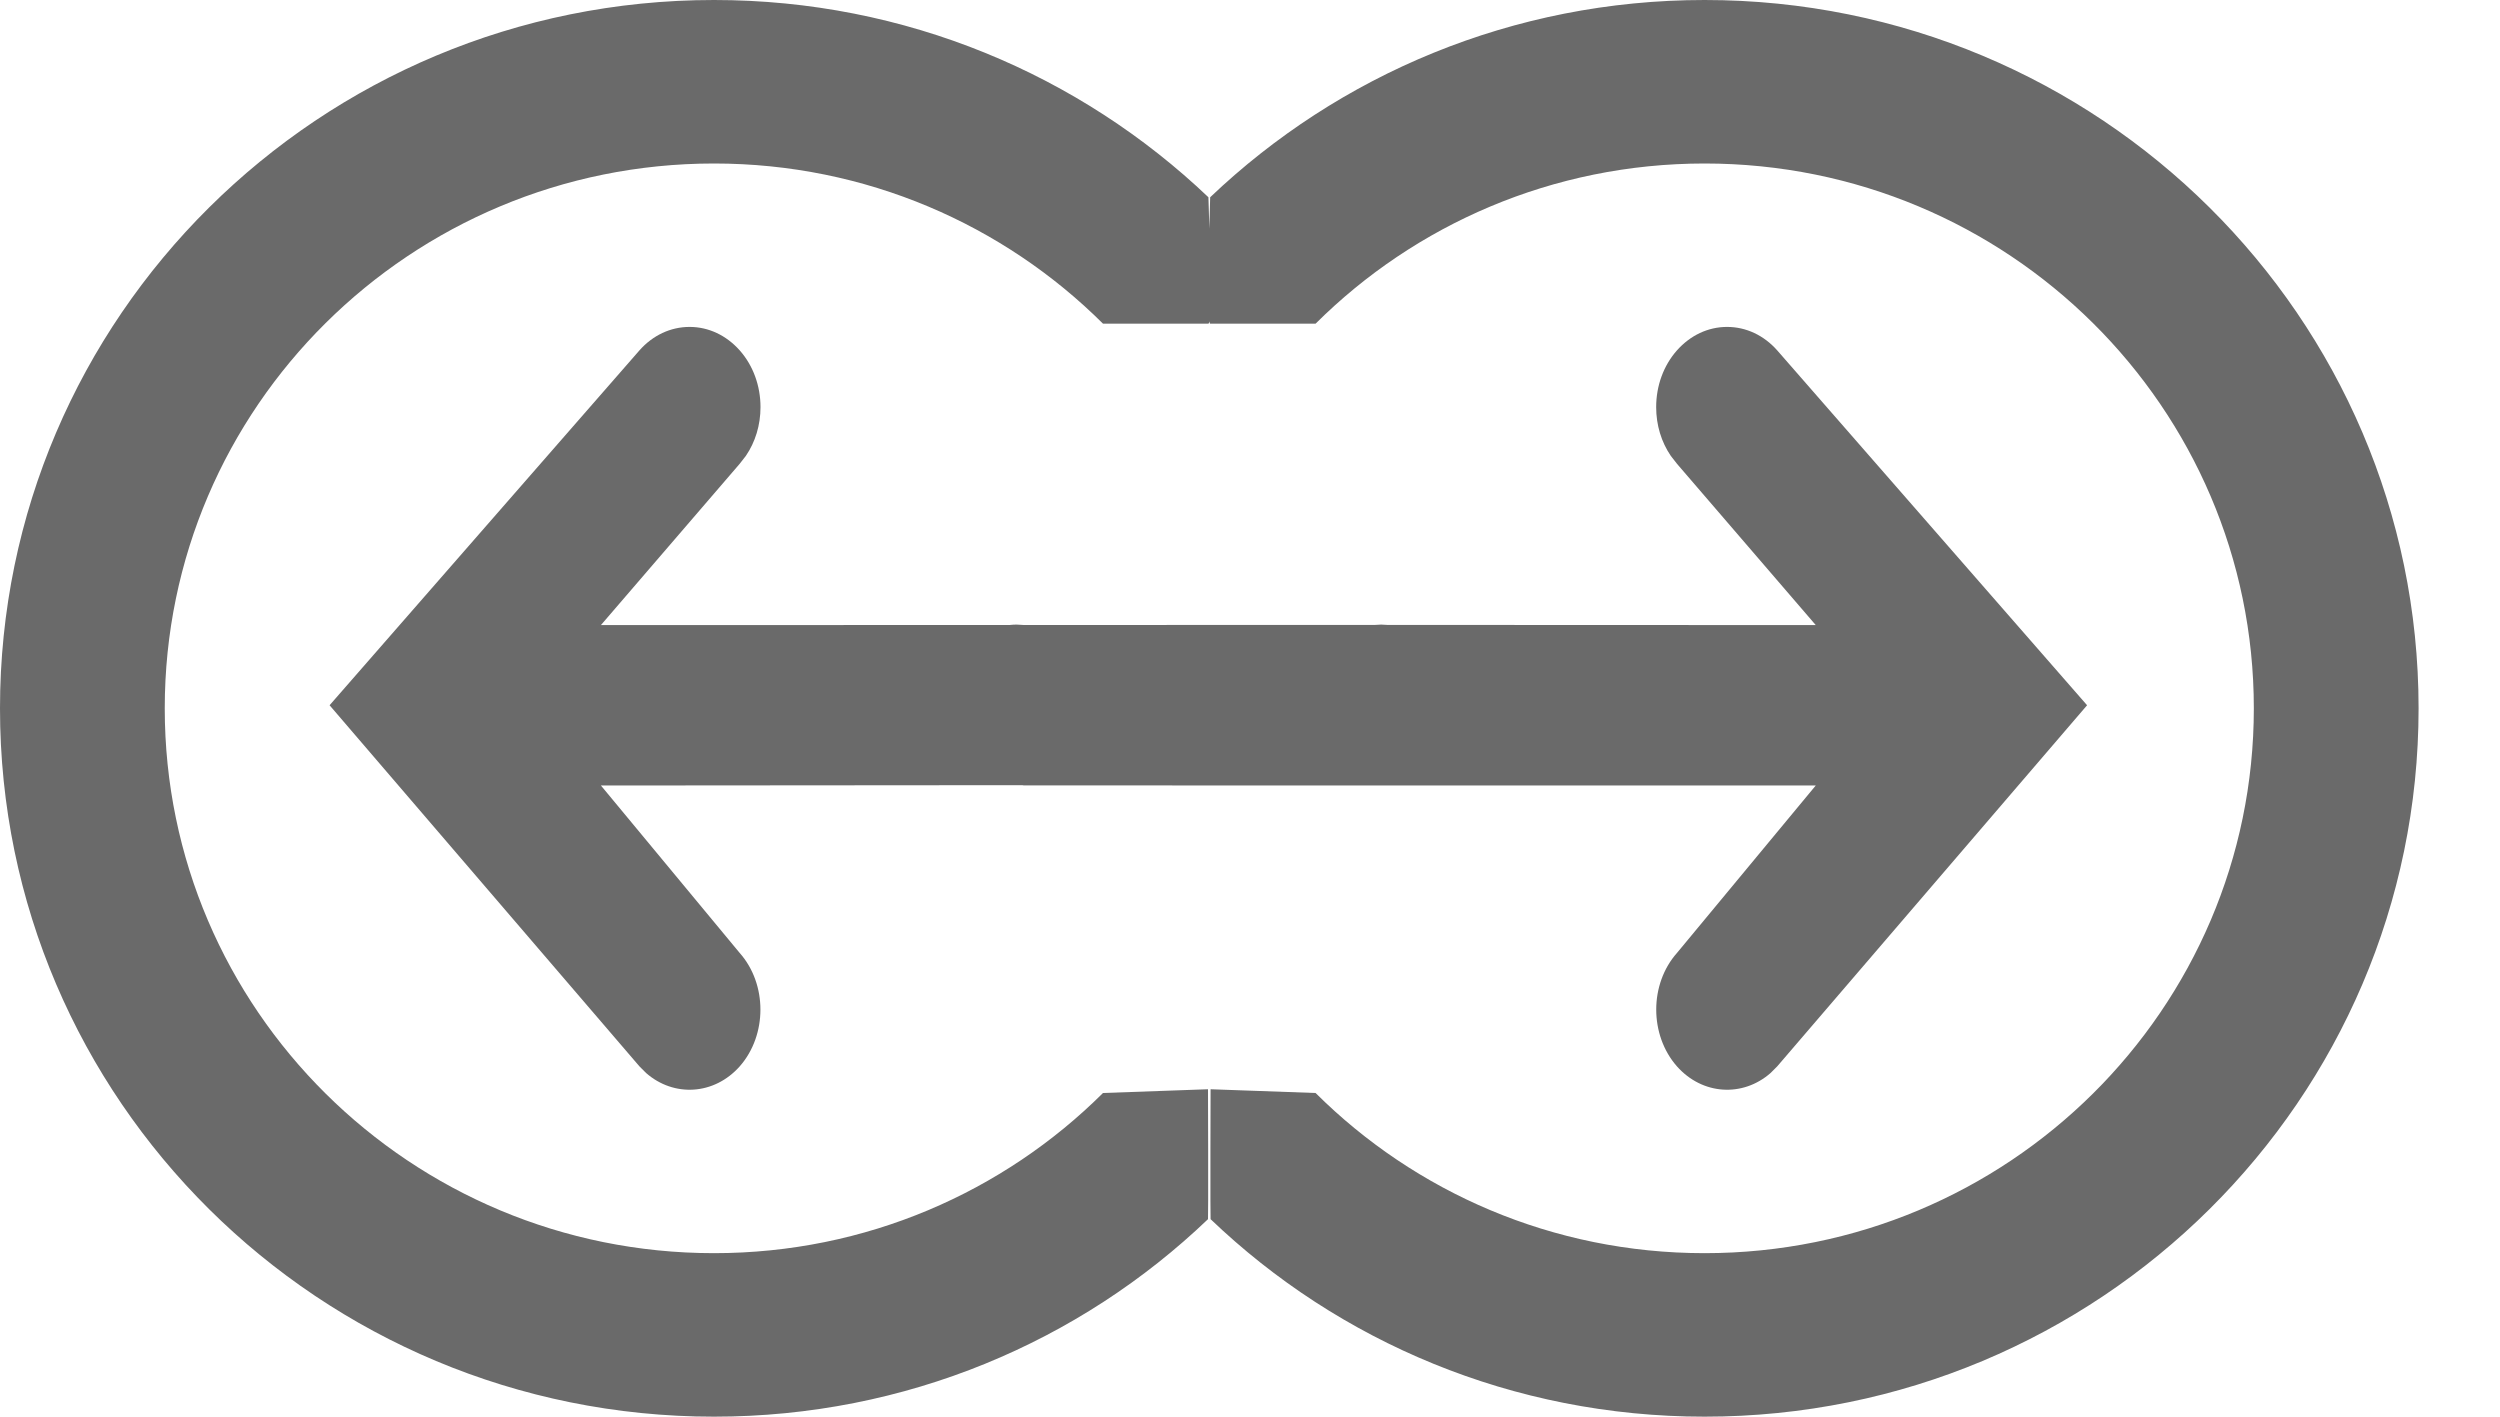<?xml version="1.0" encoding="UTF-8"?>
<svg width="30px" height="17px" viewBox="0 0 30 17" version="1.1" xmlns="http://www.w3.org/2000/svg" xmlns:xlink="http://www.w3.org/1999/xlink">
    <title>98161B84-8B07-496F-8A9B-A69BD1753BA9</title>
    <g id="partnership" stroke="none" fill="none">
        <path d="M20.725,3.923 C20.953,3.923 21.167,4.024 21.327,4.205 L25.045,8.463 L21.327,12.796 L21.247,12.876 C20.914,13.168 20.43,13.142 20.123,12.796 C19.792,12.42 19.792,11.809 20.124,11.435 L21.789,9.426 L12.286,9.425 L12.266,9.422 L7.211,9.426 L8.876,11.435 C9.208,11.809 9.208,12.42 8.877,12.796 C8.57,13.142 8.086,13.168 7.753,12.876 L7.673,12.796 L3.955,8.463 L7.673,4.205 C7.833,4.024 8.047,3.923 8.275,3.923 C8.503,3.923 8.716,4.024 8.877,4.205 C9.037,4.386 9.126,4.628 9.126,4.886 C9.126,5.101 9.064,5.304 8.95,5.471 L8.875,5.567 L7.211,7.501 L12.116,7.5 C12.143,7.497 12.171,7.495 12.198,7.495 L12.286,7.5 L16.501,7.499 L16.574,7.495 L16.648,7.499 L21.789,7.501 L20.125,5.567 L20.05,5.471 C19.936,5.304 19.874,5.101 19.874,4.886 C19.874,4.628 19.963,4.386 20.123,4.205 C20.284,4.024 20.497,3.923 20.725,3.923 Z" id="Combined-Shape" fill="#6A6A6A" fill-rule="evenodd"></path>
        <path d="M14.501,3.884 L13.236,3.884 C12.043,2.697 10.392,1.962 8.568,1.962 C4.928,1.962 1.977,4.889 1.977,8.5 C1.977,12.111 4.928,15.038 8.568,15.038 C10.392,15.038 12.043,14.303 13.236,13.116 L14.496,13.071 C14.497,13.355 14.498,13.601 14.498,13.809 L14.498,14.408 C14.498,14.52 14.497,14.594 14.496,14.63 C12.961,16.099 10.871,17 8.568,17 C3.836,17 0,13.194 0,8.5 C0,3.806 3.836,0 8.568,0 C10.871,0 12.961,0.901 14.501,2.367 L14.507,2.563 L14.512,2.745 C14.515,2.628 14.518,2.502 14.522,2.367 C16.062,0.901 18.152,0 20.455,0 C25.187,0 29.023,3.806 29.023,8.5 C29.023,13.194 25.187,17 20.455,17 C18.152,17 16.062,16.099 14.527,14.63 C14.526,14.594 14.525,14.52 14.525,14.408 L14.525,13.809 C14.525,13.601 14.526,13.355 14.527,13.071 L15.787,13.116 C16.98,14.303 18.631,15.038 20.455,15.038 C24.095,15.038 27.046,12.111 27.046,8.5 C27.046,4.889 24.095,1.962 20.455,1.962 C18.631,1.962 16.98,2.697 15.787,3.884 L14.522,3.884 C14.518,3.884 14.515,3.875 14.512,3.857 L14.507,3.877 Z" id="Combined-Shape" fill="#6A6A6A" fill-rule="nonzero"></path>
    </g>
</svg>